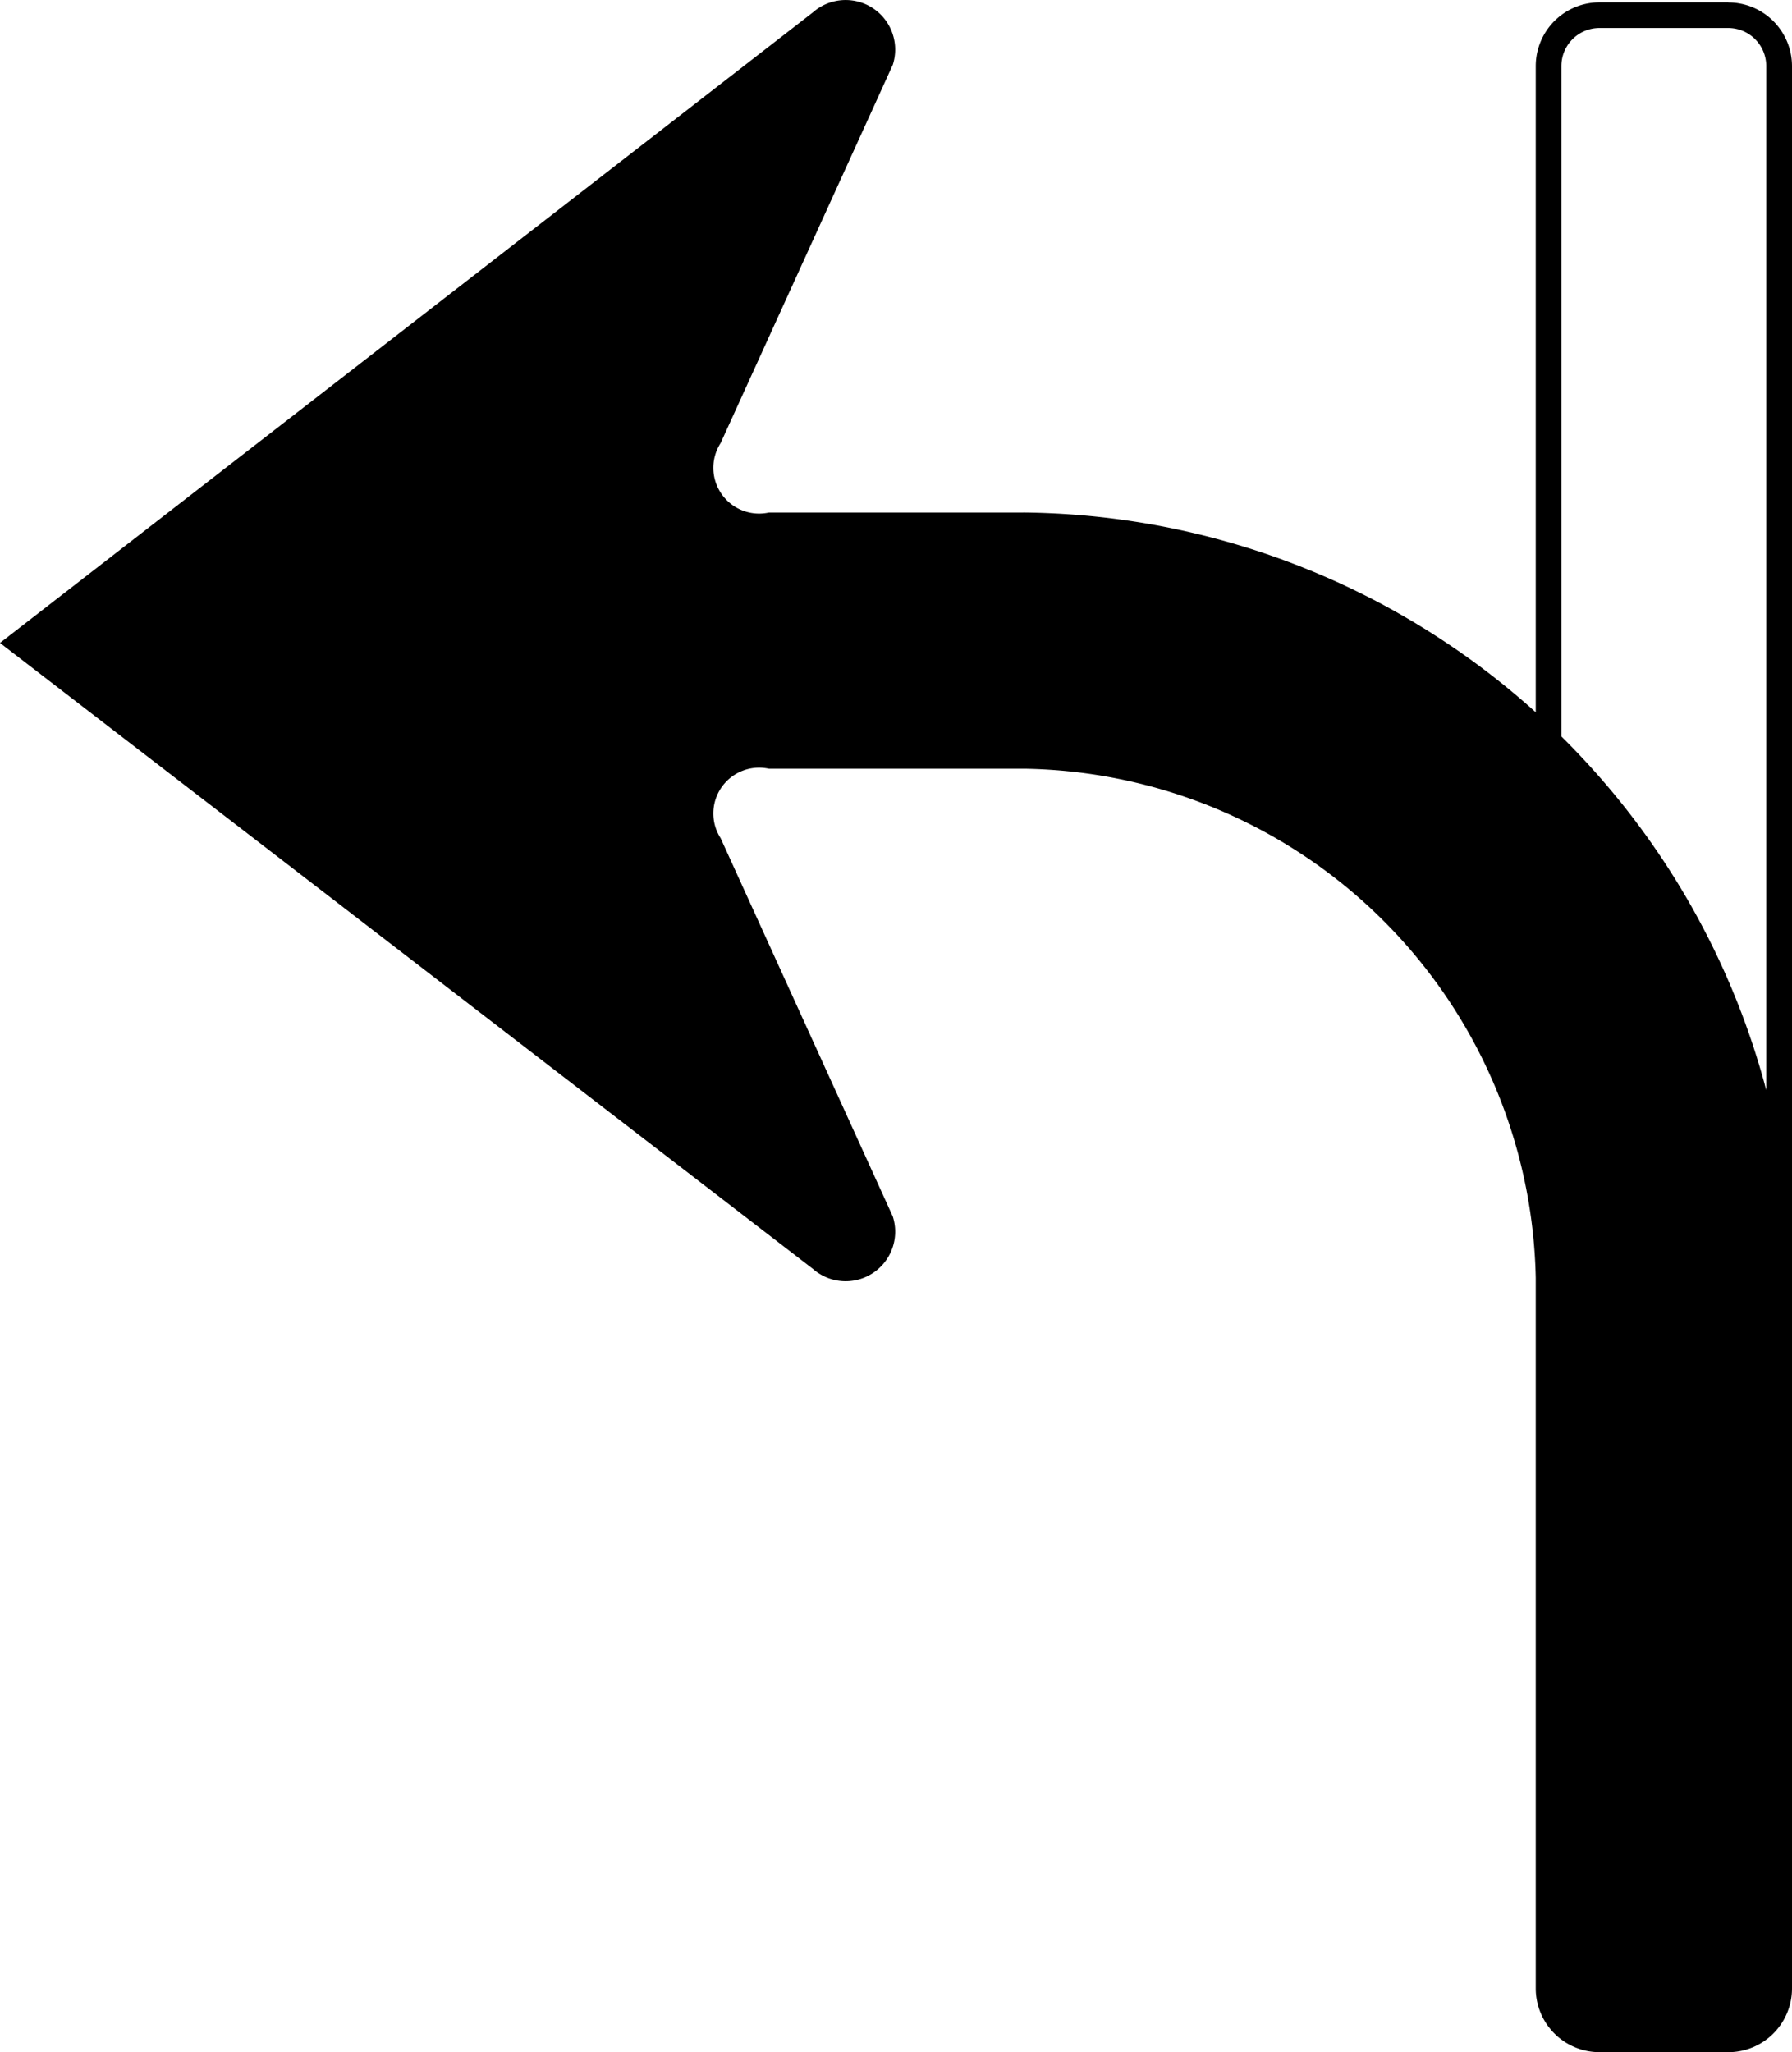 <?xml version="1.0" encoding="UTF-8" standalone="no"?>
<svg
   xmlns:dc="http://purl.org/dc/elements/1.1/"
   xmlns:cc="http://creativecommons.org/ns#"
   xmlns:rdf="http://www.w3.org/1999/02/22-rdf-syntax-ns#"
   xmlns:svg="http://www.w3.org/2000/svg"
   xmlns="http://www.w3.org/2000/svg"
   xmlns:sodipodi="http://sodipodi.sourceforge.net/DTD/sodipodi-0.dtd"
   xmlns:inkscape="http://www.inkscape.org/namespaces/inkscape"
   id="WORKING_ICONS"
   data-name="WORKING ICONS"
   width="17.469"
   height="20"
   viewBox="0 0 17.469 20"
   version="1.1"
   sodipodi:docname="off_ramp_left.svg"
   inkscape:version="1.0 (4035a4fb49, 2020-05-01)">
  <defs
     id="defs9" />
  <sodipodi:namedview
     fit-margin-bottom="0"
     fit-margin-right="0"
     fit-margin-left="0"
     fit-margin-top="0"
     inkscape:document-rotation="0"
     pagecolor="#ffffff"
     bordercolor="#666666"
     borderopacity="1"
     objecttolerance="10"
     gridtolerance="10"
     guidetolerance="10"
     inkscape:pageopacity="0"
     inkscape:pageshadow="2"
     inkscape:window-width="1920"
     inkscape:window-height="1027"
     id="namedview7"
     showgrid="false"
     inkscape:zoom="15.202796"
     inkscape:cx="14.34196"
     inkscape:cy="19.152307"
     inkscape:window-x="-8"
     inkscape:window-y="22"
     inkscape:window-maximized="1"
     inkscape:current-layer="WORKING_ICONS" />
  <title
     id="title2">direction</title>
  <path
     fill="#000000"
     d="m 16.847,0.273 a 0.371,0.371 0 0 1 0.371,0.371 V 19.379 a 0.371,0.371 0 0 1 -0.371,0.371 H 15.592 A 0.371,0.371 0 0 1 15.221,19.379 V 0.644 a 0.371,0.371 0 0 1 0.371,-0.371 h 1.256 m 0,-0.25 H 15.592 A 0.621,0.621 0 0 0 14.971,0.644 V 19.379 A 0.621,0.621 0 0 0 15.592,20 h 1.256 a 0.621,0.621 0 0 0 0.621,-0.621 V 0.644 A 0.621,0.621 0 0 0 16.847,0.024 Z M 9.978,4.995 H 7.496 A 0.446,0.446 0 0 1 7.025,4.318 L 8.703,0.632 A 0.483,0.483 0 0 0 7.924,0.121 L 0,6.266 7.924,12.366 A 0.483,0.483 0 0 0 8.703,11.855 L 7.025,8.169 A 0.446,0.446 0 0 1 7.496,7.492 h 2.496 a 5.066,5.066 0 0 1 4.98,5.086 v 6.803 A 0.62,0.62 0 0 0 15.592,20 h 1.257 a 0.619,0.619 0 0 0 0.619,-0.62 l -0.002,-1.877 h 0.004 V 12.577 A 7.566,7.566 0 0 0 9.992,4.995 l -0.014,-0.002"
     id="path4"
     style="stroke-width:1.249" />
</svg>
